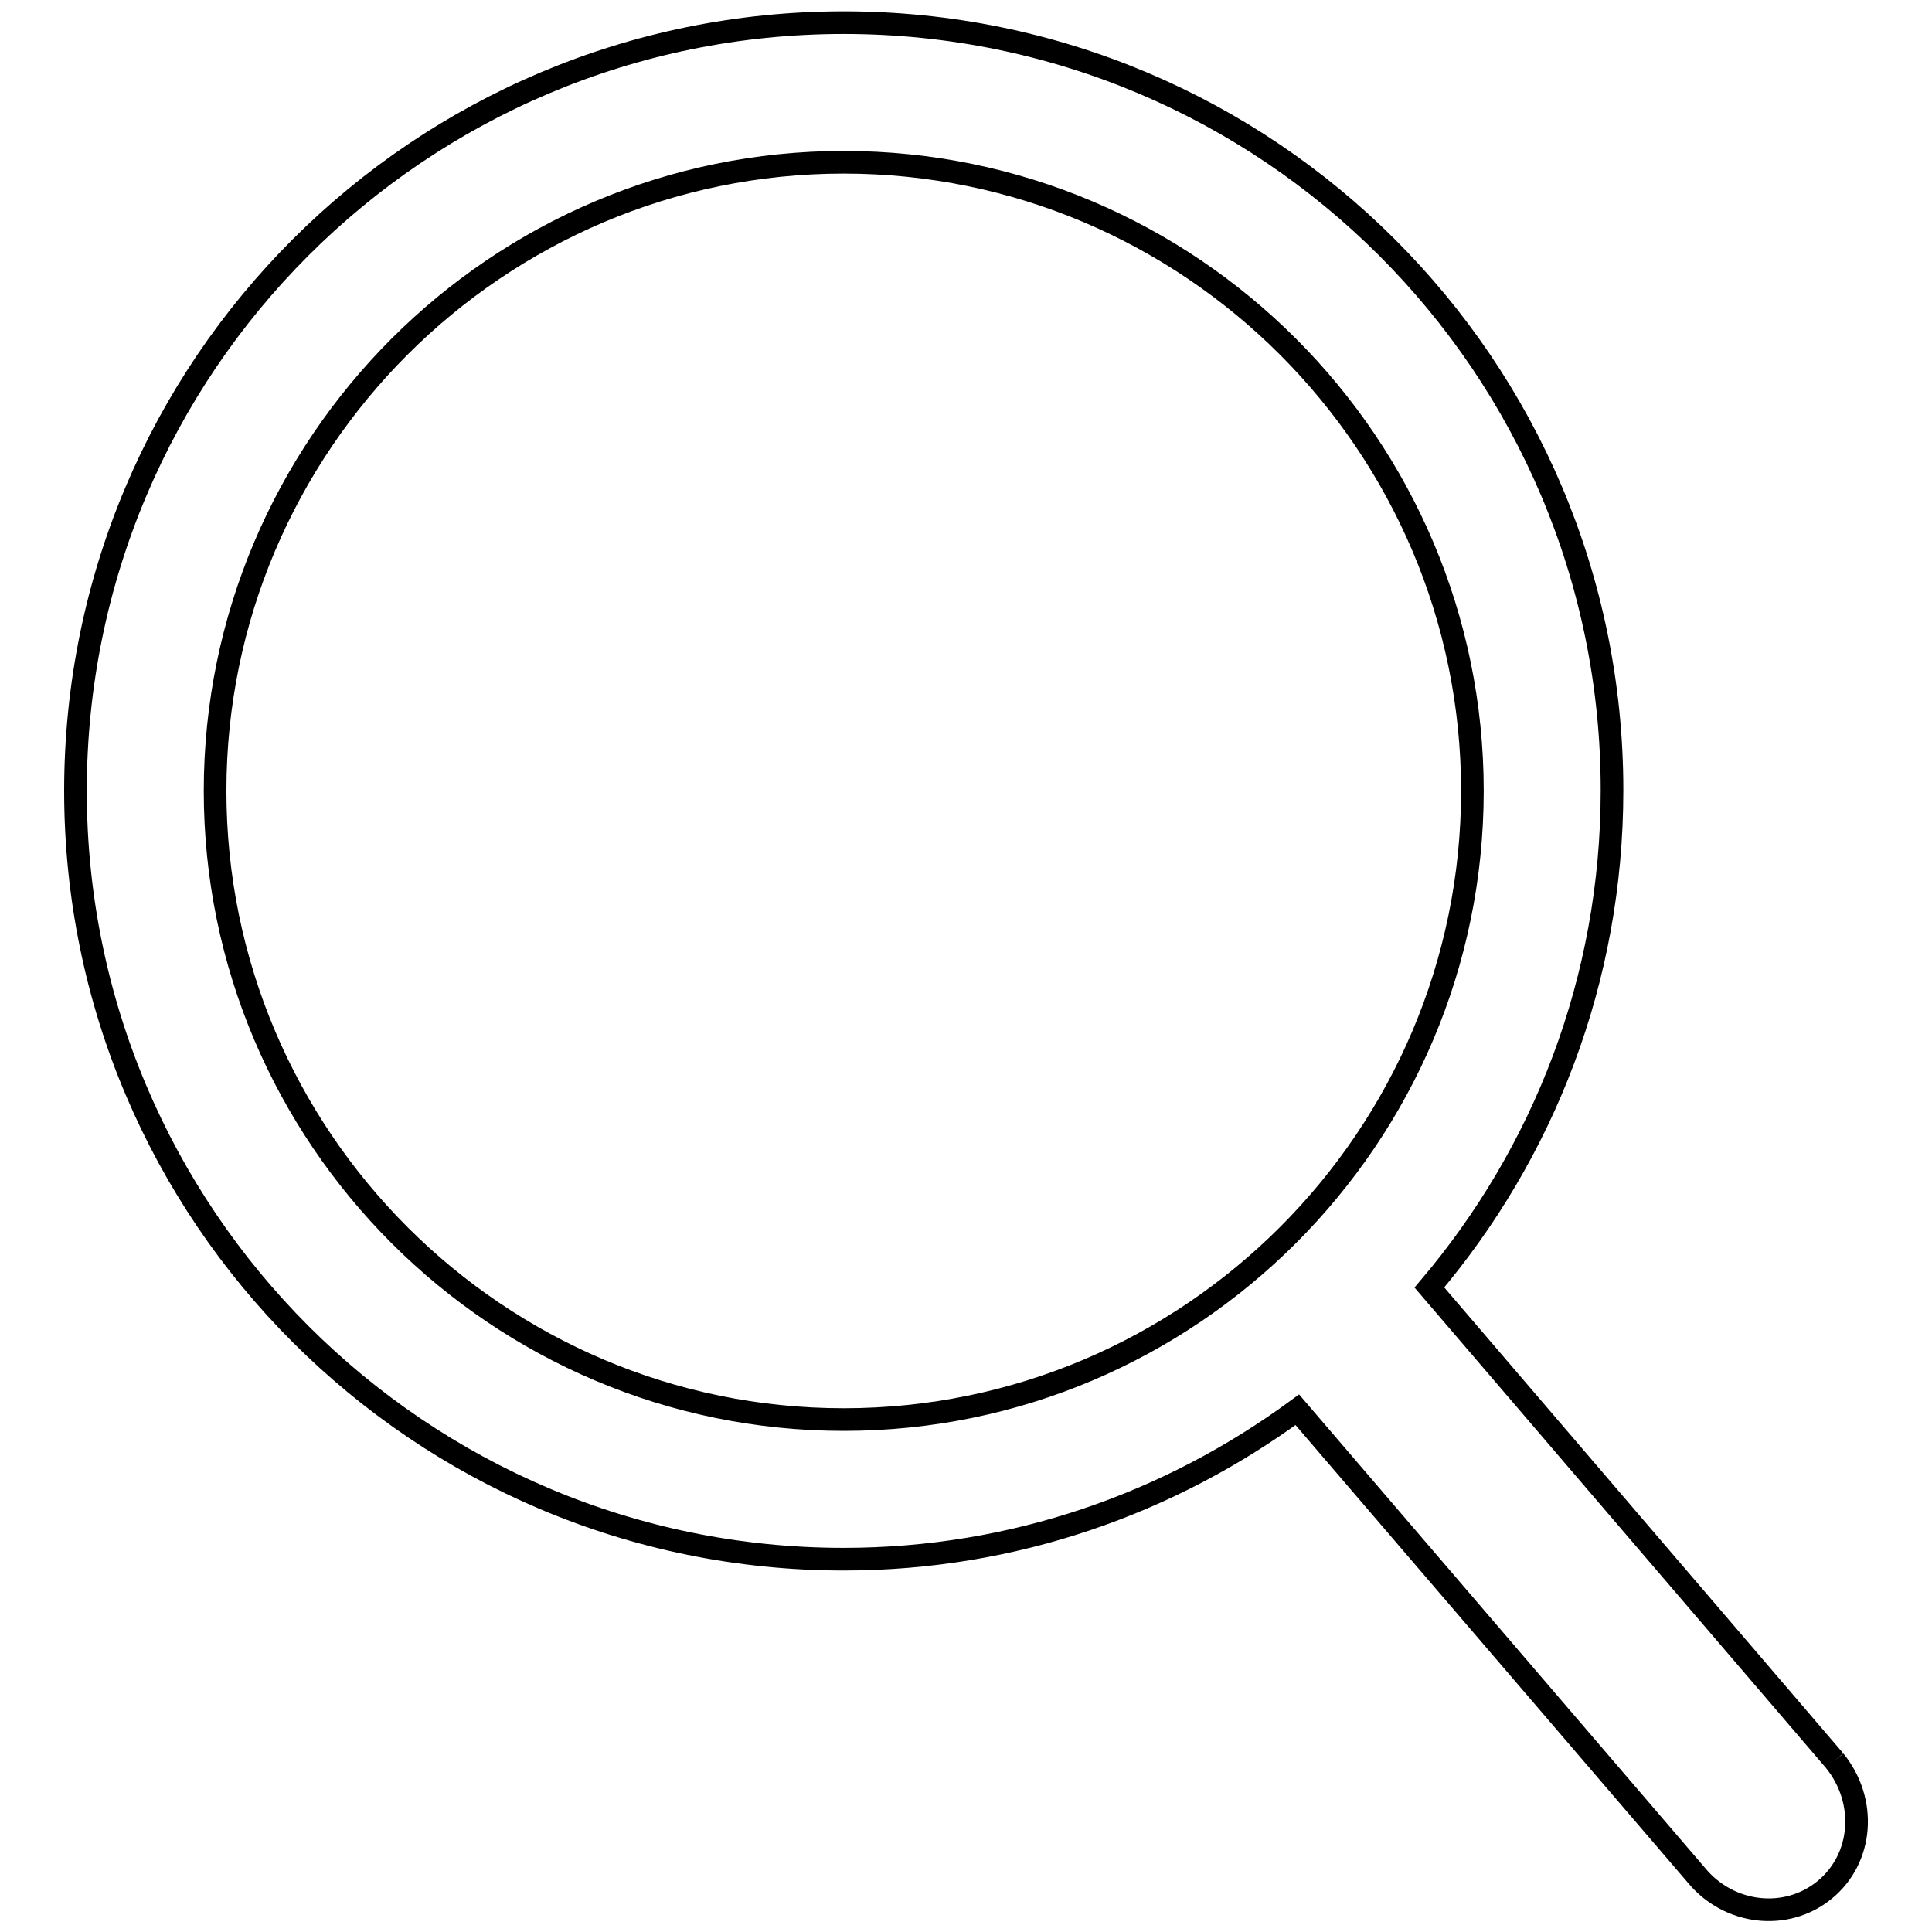 <?xml version="1.0" encoding="utf-8"?>
<!-- Svg Vector Icons : http://www.onlinewebfonts.com/icon -->
<!DOCTYPE svg PUBLIC "-//W3C//DTD SVG 1.1//EN" "http://www.w3.org/Graphics/SVG/1.1/DTD/svg11.dtd">
<svg version="1.1" xmlns="http://www.w3.org/2000/svg" xmlns:xlink="http://www.w3.org/1999/xlink" x="0px" y="0px" viewBox="0 0 256 256" enable-background="new 0 0 256 256" xml:space="preserve">
<g><g><path stroke-width="3" fill-opacity="0" stroke="#000000"  d="M111.8,188.1c-45.9,0-83.3-37.4-83.3-83.3c0-45.9,37.4-83.3,83.3-83.3c45.9,0,83.3,37.4,83.3,83.3C195.1,150.7,157.7,188.1,111.8,188.1 M243.1,233.3l-53.7-62.7c15.1-17.8,24.2-40.7,24.2-65.9C213.6,48.5,168,3,111.8,3C55.6,3,10,48.5,10,104.8c0,56.2,45.6,101.8,101.8,101.8c22.5,0,43.2-7.4,60.1-19.8l52.9,61.7c4.3,5.2,11.9,6.1,17,1.9C246.9,246.2,247.4,238.6,243.1,233.3"/></g></g>
</svg>